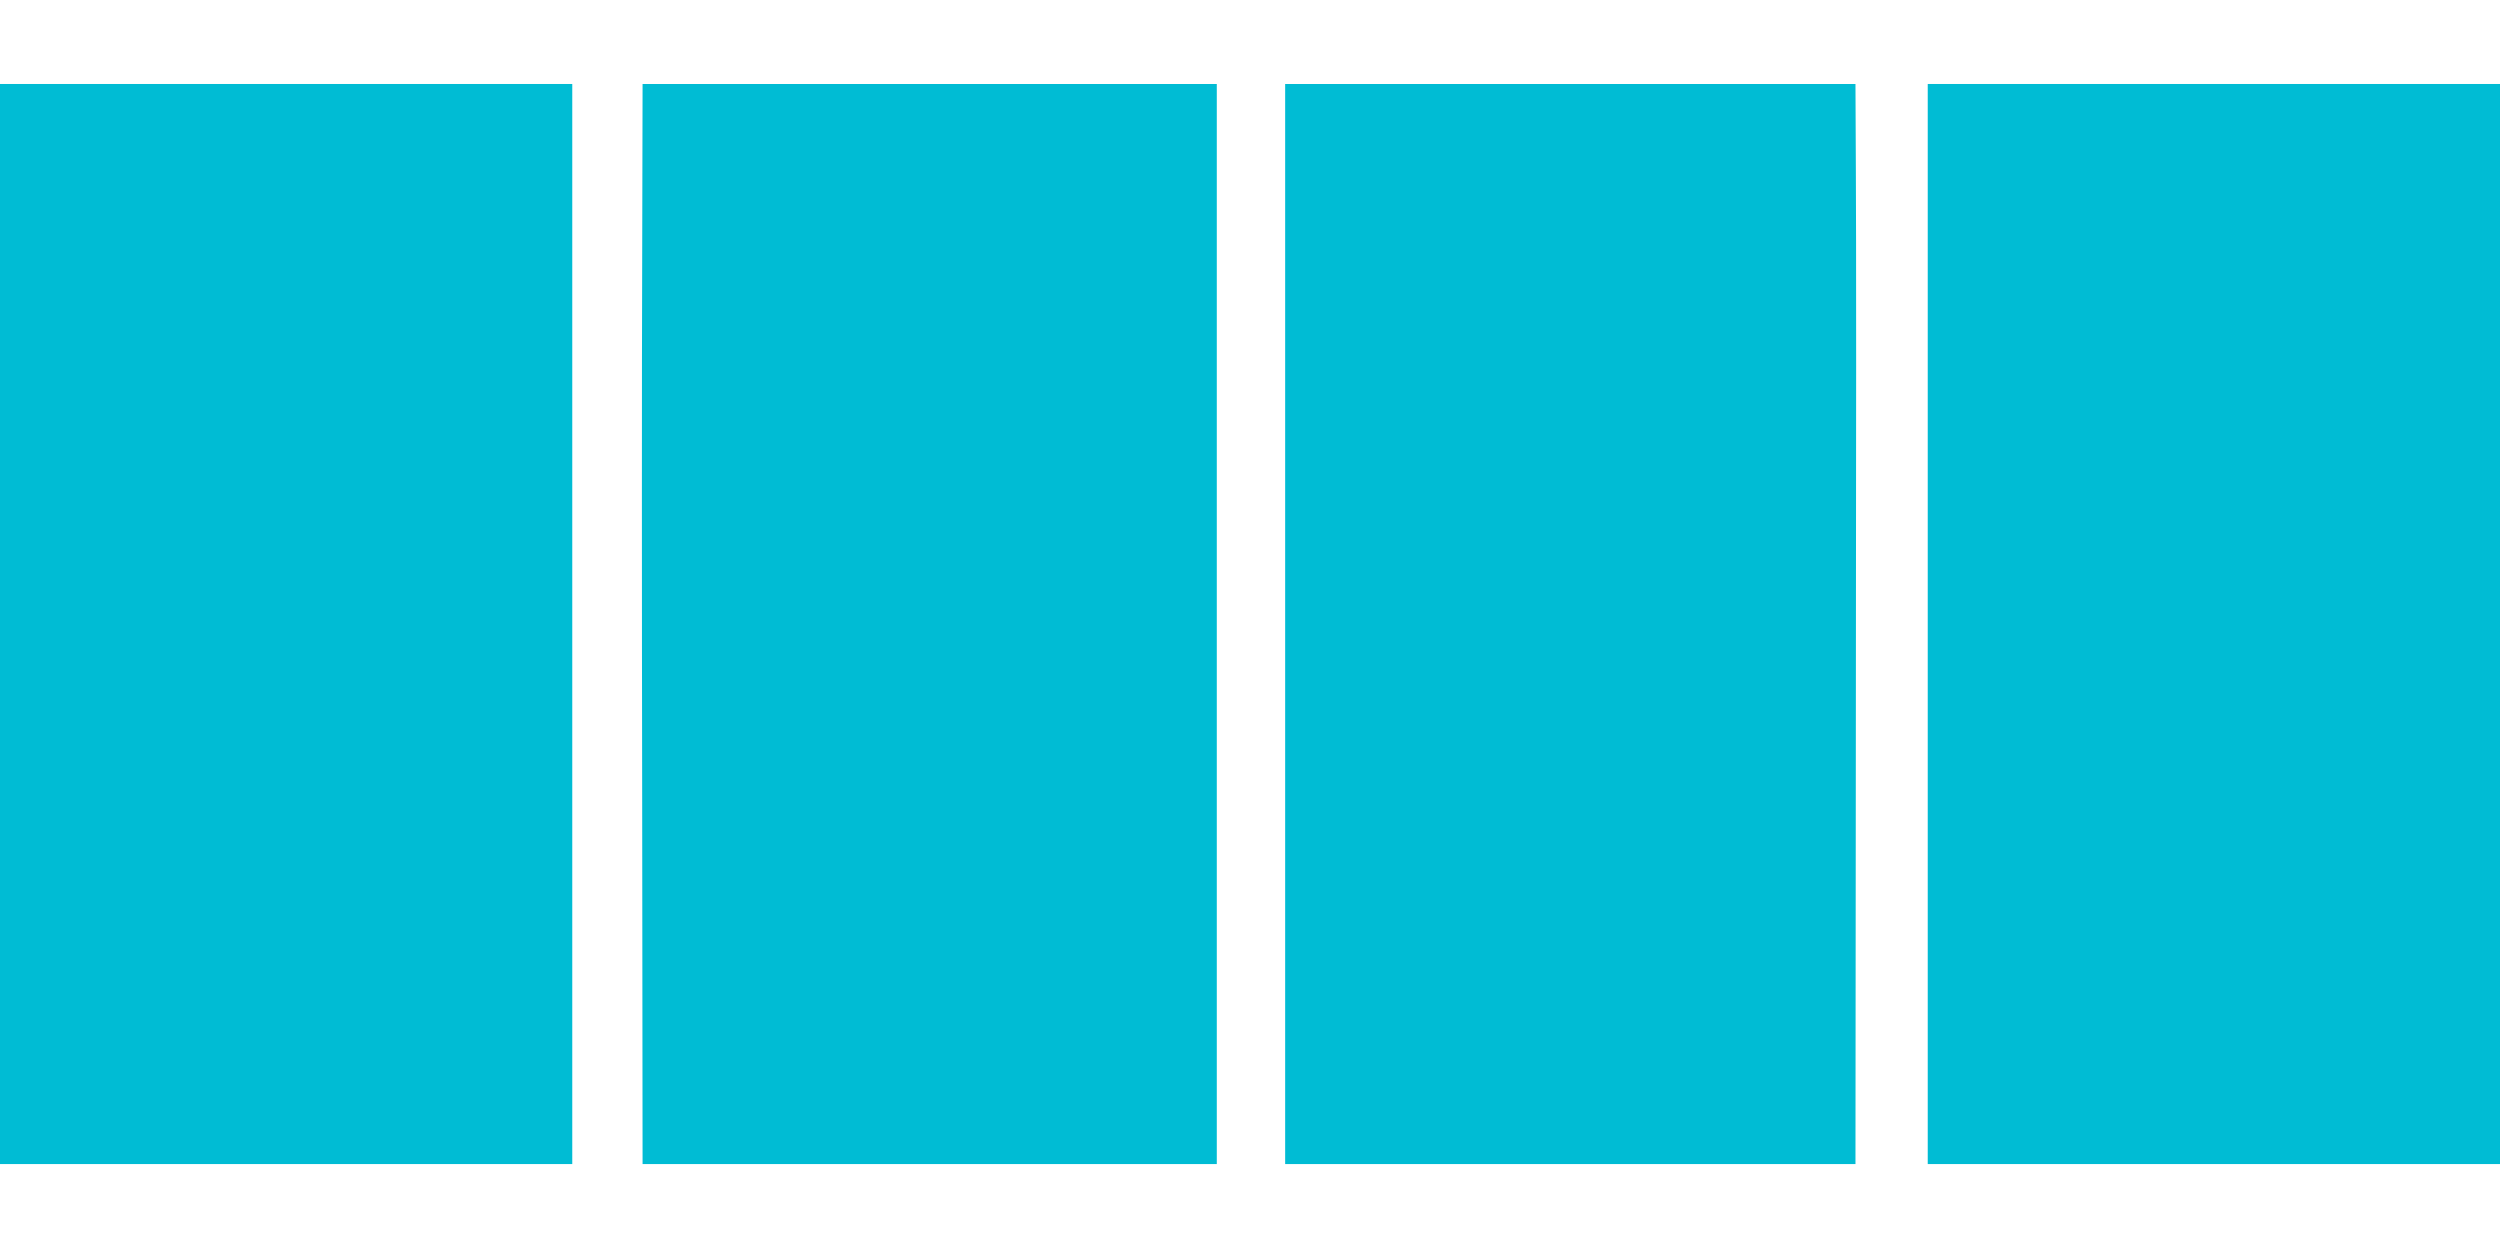 <?xml version="1.0" standalone="no"?>
<!DOCTYPE svg PUBLIC "-//W3C//DTD SVG 20010904//EN"
 "http://www.w3.org/TR/2001/REC-SVG-20010904/DTD/svg10.dtd">
<svg version="1.0" xmlns="http://www.w3.org/2000/svg"
 width="1280pt" height="640pt" viewBox="0 0 1280 640"
 preserveAspectRatio="xMidYMid meet">
<g transform="translate(0,640) scale(0.1,-0.1)"
fill="#00bcd4" stroke="none">
<path d="M0 3205 l0 -2765 1465 0 1465 0 0 2765 0 2765 -1465 0 -1465 0 0
-2765z"/>
<path d="M3288 5058 c-2 -502 -2 -1747 0 -2766 l2 -1852 1470 0 1470 0 0 2765
0 2765 -1470 0 -1470 0 -2 -912z"/>
<path d="M6580 3205 l0 -2765 1460 0 1460 0 2 2318 c2 1274 2 2518 0 2765 l-2
447 -1460 0 -1460 0 0 -2765z"/>
<path d="M9870 3205 l0 -2765 1465 0 1465 0 0 2765 0 2765 -1465 0 -1465 0 0
-2765z"/>
</g>
</svg>
